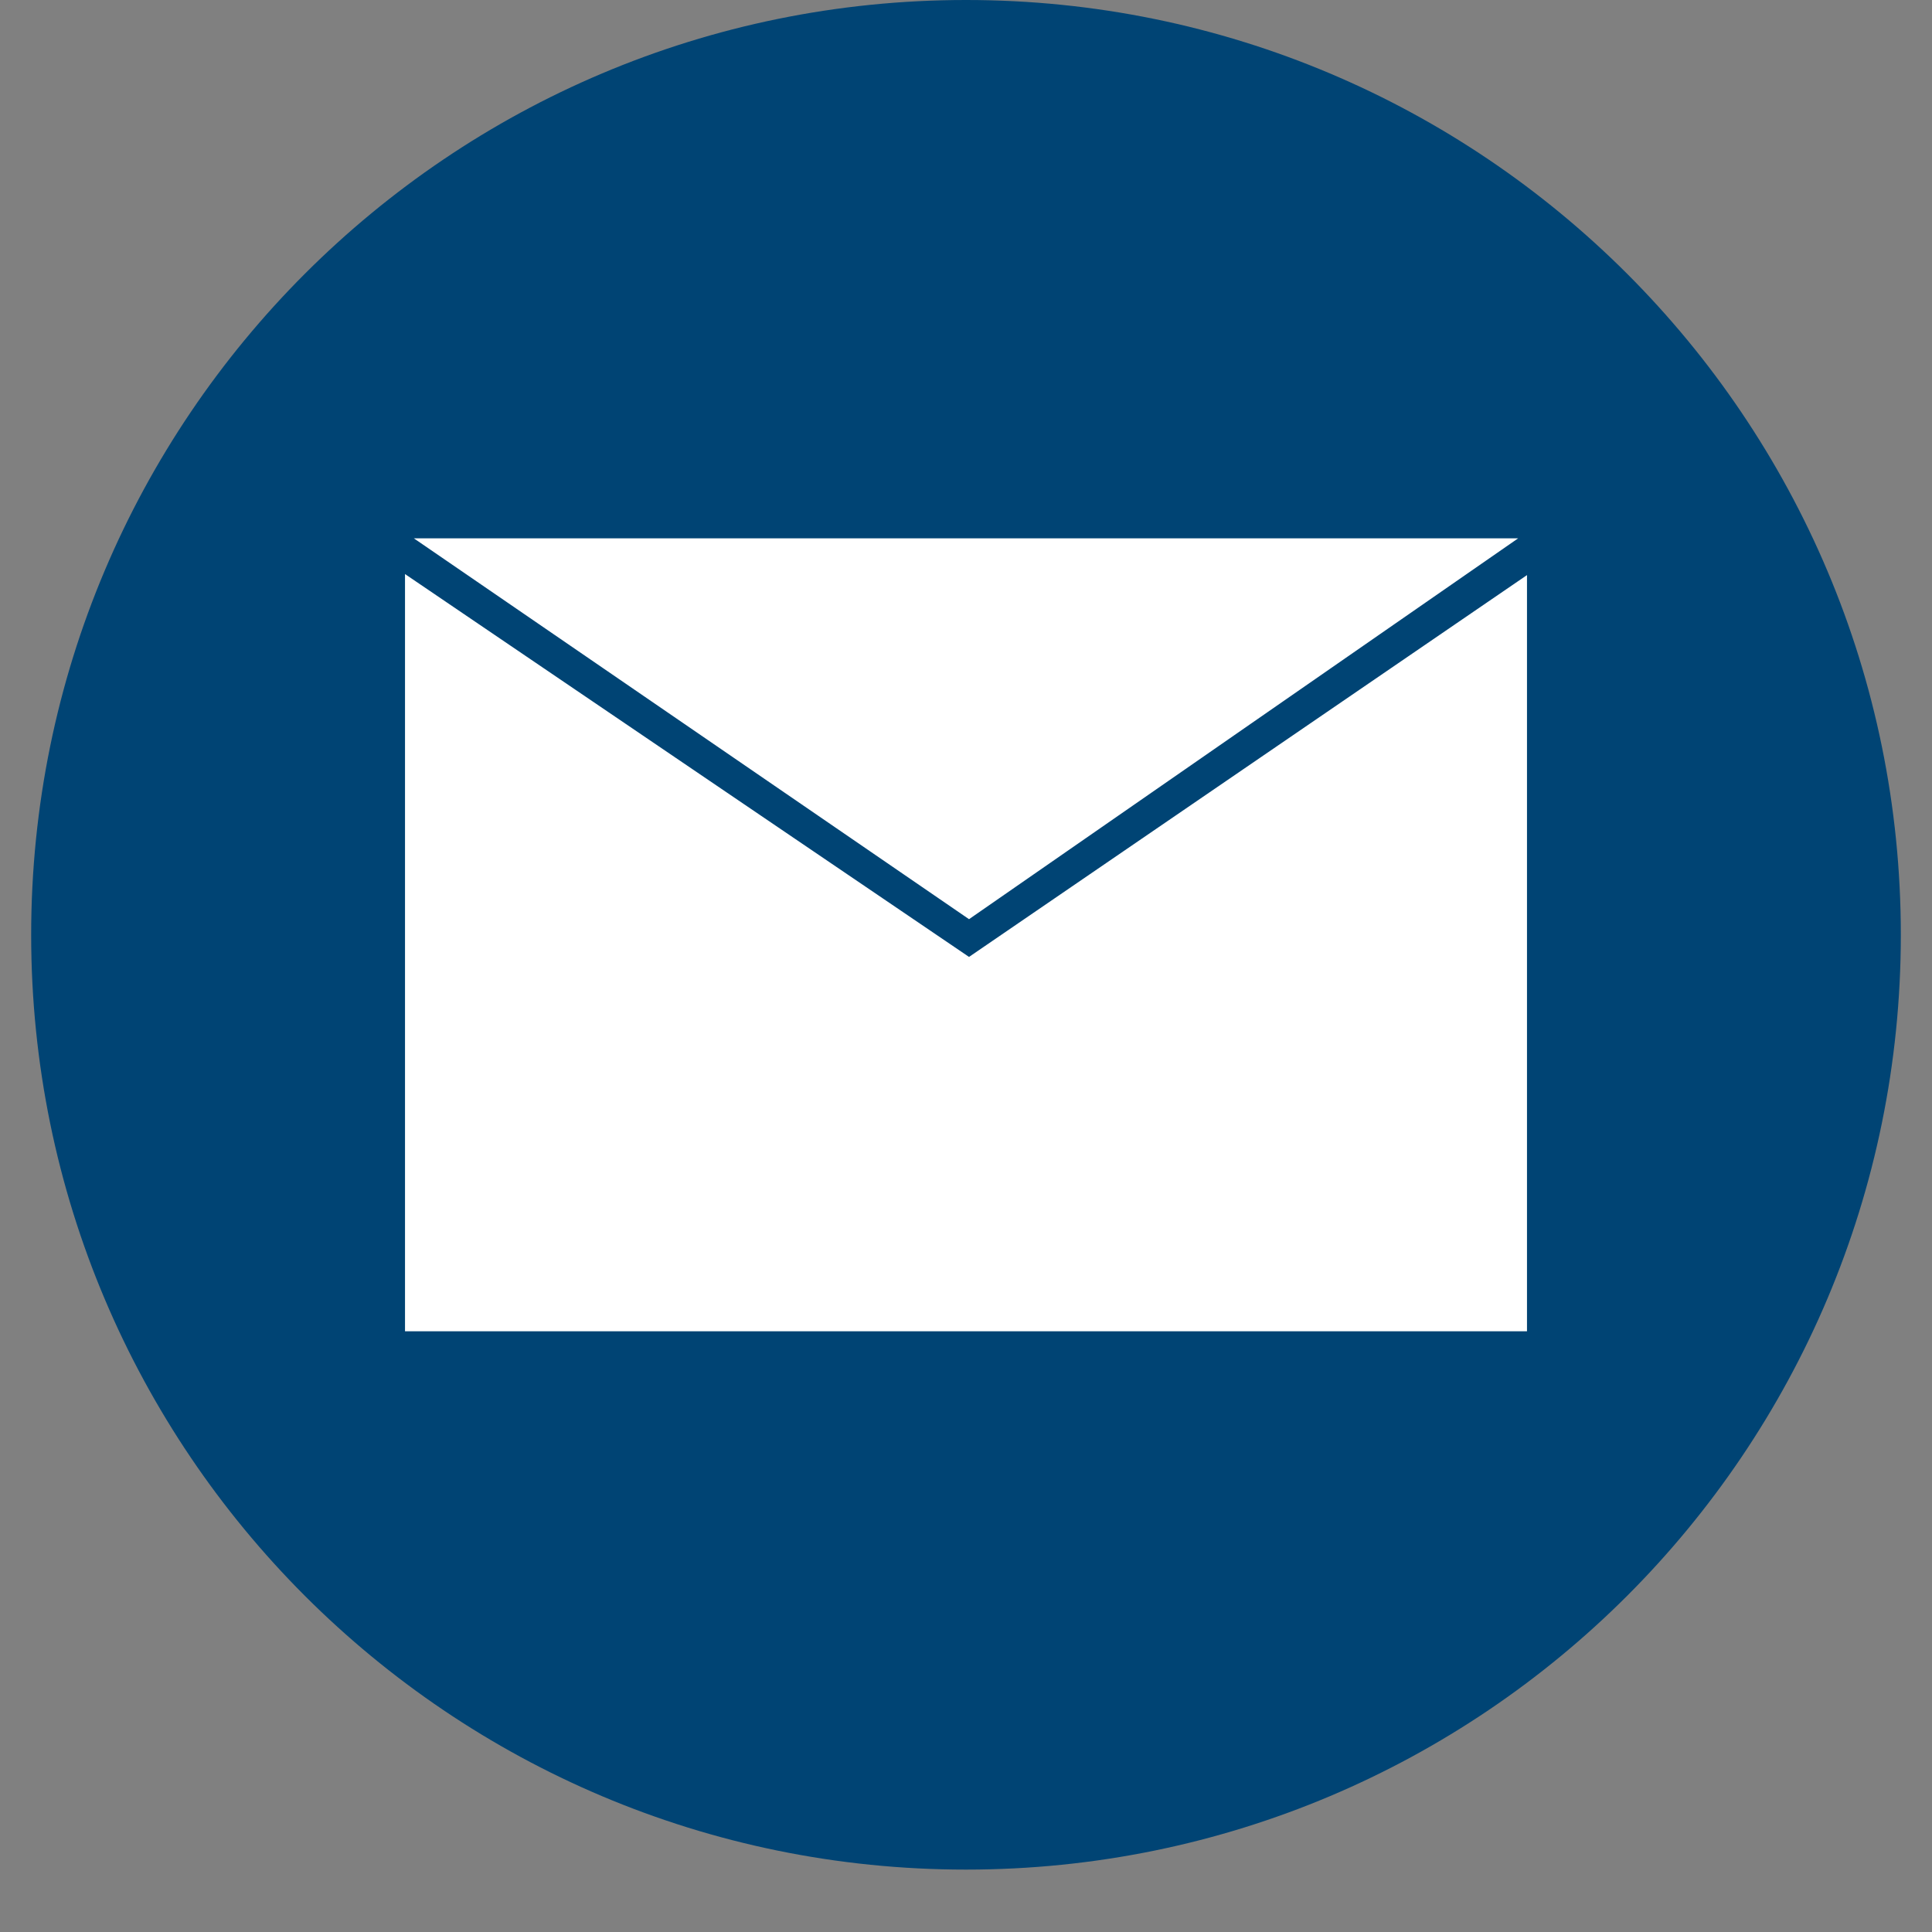 <svg xmlns="http://www.w3.org/2000/svg" xmlns:xlink="http://www.w3.org/1999/xlink" width="40" zoomAndPan="magnify" viewBox="0 0 30 30" height="40" preserveAspectRatio="xMidYMid meet" version="1.2"><rect x="0" y="0" width="30" height="30" fill="#808080" stroke="none"/><defs><clipPath id="54418160a3"><path d="M 4.113 3.266 L 26.613 3.266 L 26.613 25.766 L 4.113 25.766 Z M 4.113 3.266 "/></clipPath><clipPath id="f5ed33a896"><path d="M 15.363 3.266 C 9.148 3.266 4.113 8.305 4.113 14.516 C 4.113 20.73 9.148 25.766 15.363 25.766 C 21.578 25.766 26.613 20.73 26.613 14.516 C 26.613 8.305 21.578 3.266 15.363 3.266 Z M 15.363 3.266 "/></clipPath><clipPath id="c45398f584"><path d="M 0.484 0 L 29.516 0 L 29.516 29.031 L 0.484 29.031 Z M 0.484 0 "/></clipPath></defs><g id="7e5b0a94dd"><g clip-rule="nonzero" clip-path="url(#54418160a3)"><g clip-rule="nonzero" clip-path="url(#f5ed33a896)"><path style=" stroke:none;fill-rule:nonzero;fill:#ffffff;fill-opacity:1;" d="M 4.113 3.266 L 26.613 3.266 L 26.613 25.766 L 4.113 25.766 Z M 4.113 3.266 "/></g></g><g clip-rule="nonzero" clip-path="url(#c45398f584)"><path style=" stroke:none;fill-rule:nonzero;fill:#004474;fill-opacity:1;" d="M 15 0 C 6.98 0 0.484 6.496 0.484 14.516 C 0.484 22.535 6.98 29.031 15 29.031 C 23.02 29.031 29.516 22.535 29.516 14.516 C 29.516 6.496 23.02 0 15 0 Z M 23.574 8.359 L 15.047 14.273 L 6.426 8.359 Z M 23.711 20.672 L 6.289 20.672 L 6.289 8.914 L 15.047 14.859 L 23.711 8.93 Z M 23.711 20.672 "/></g></g></svg>
